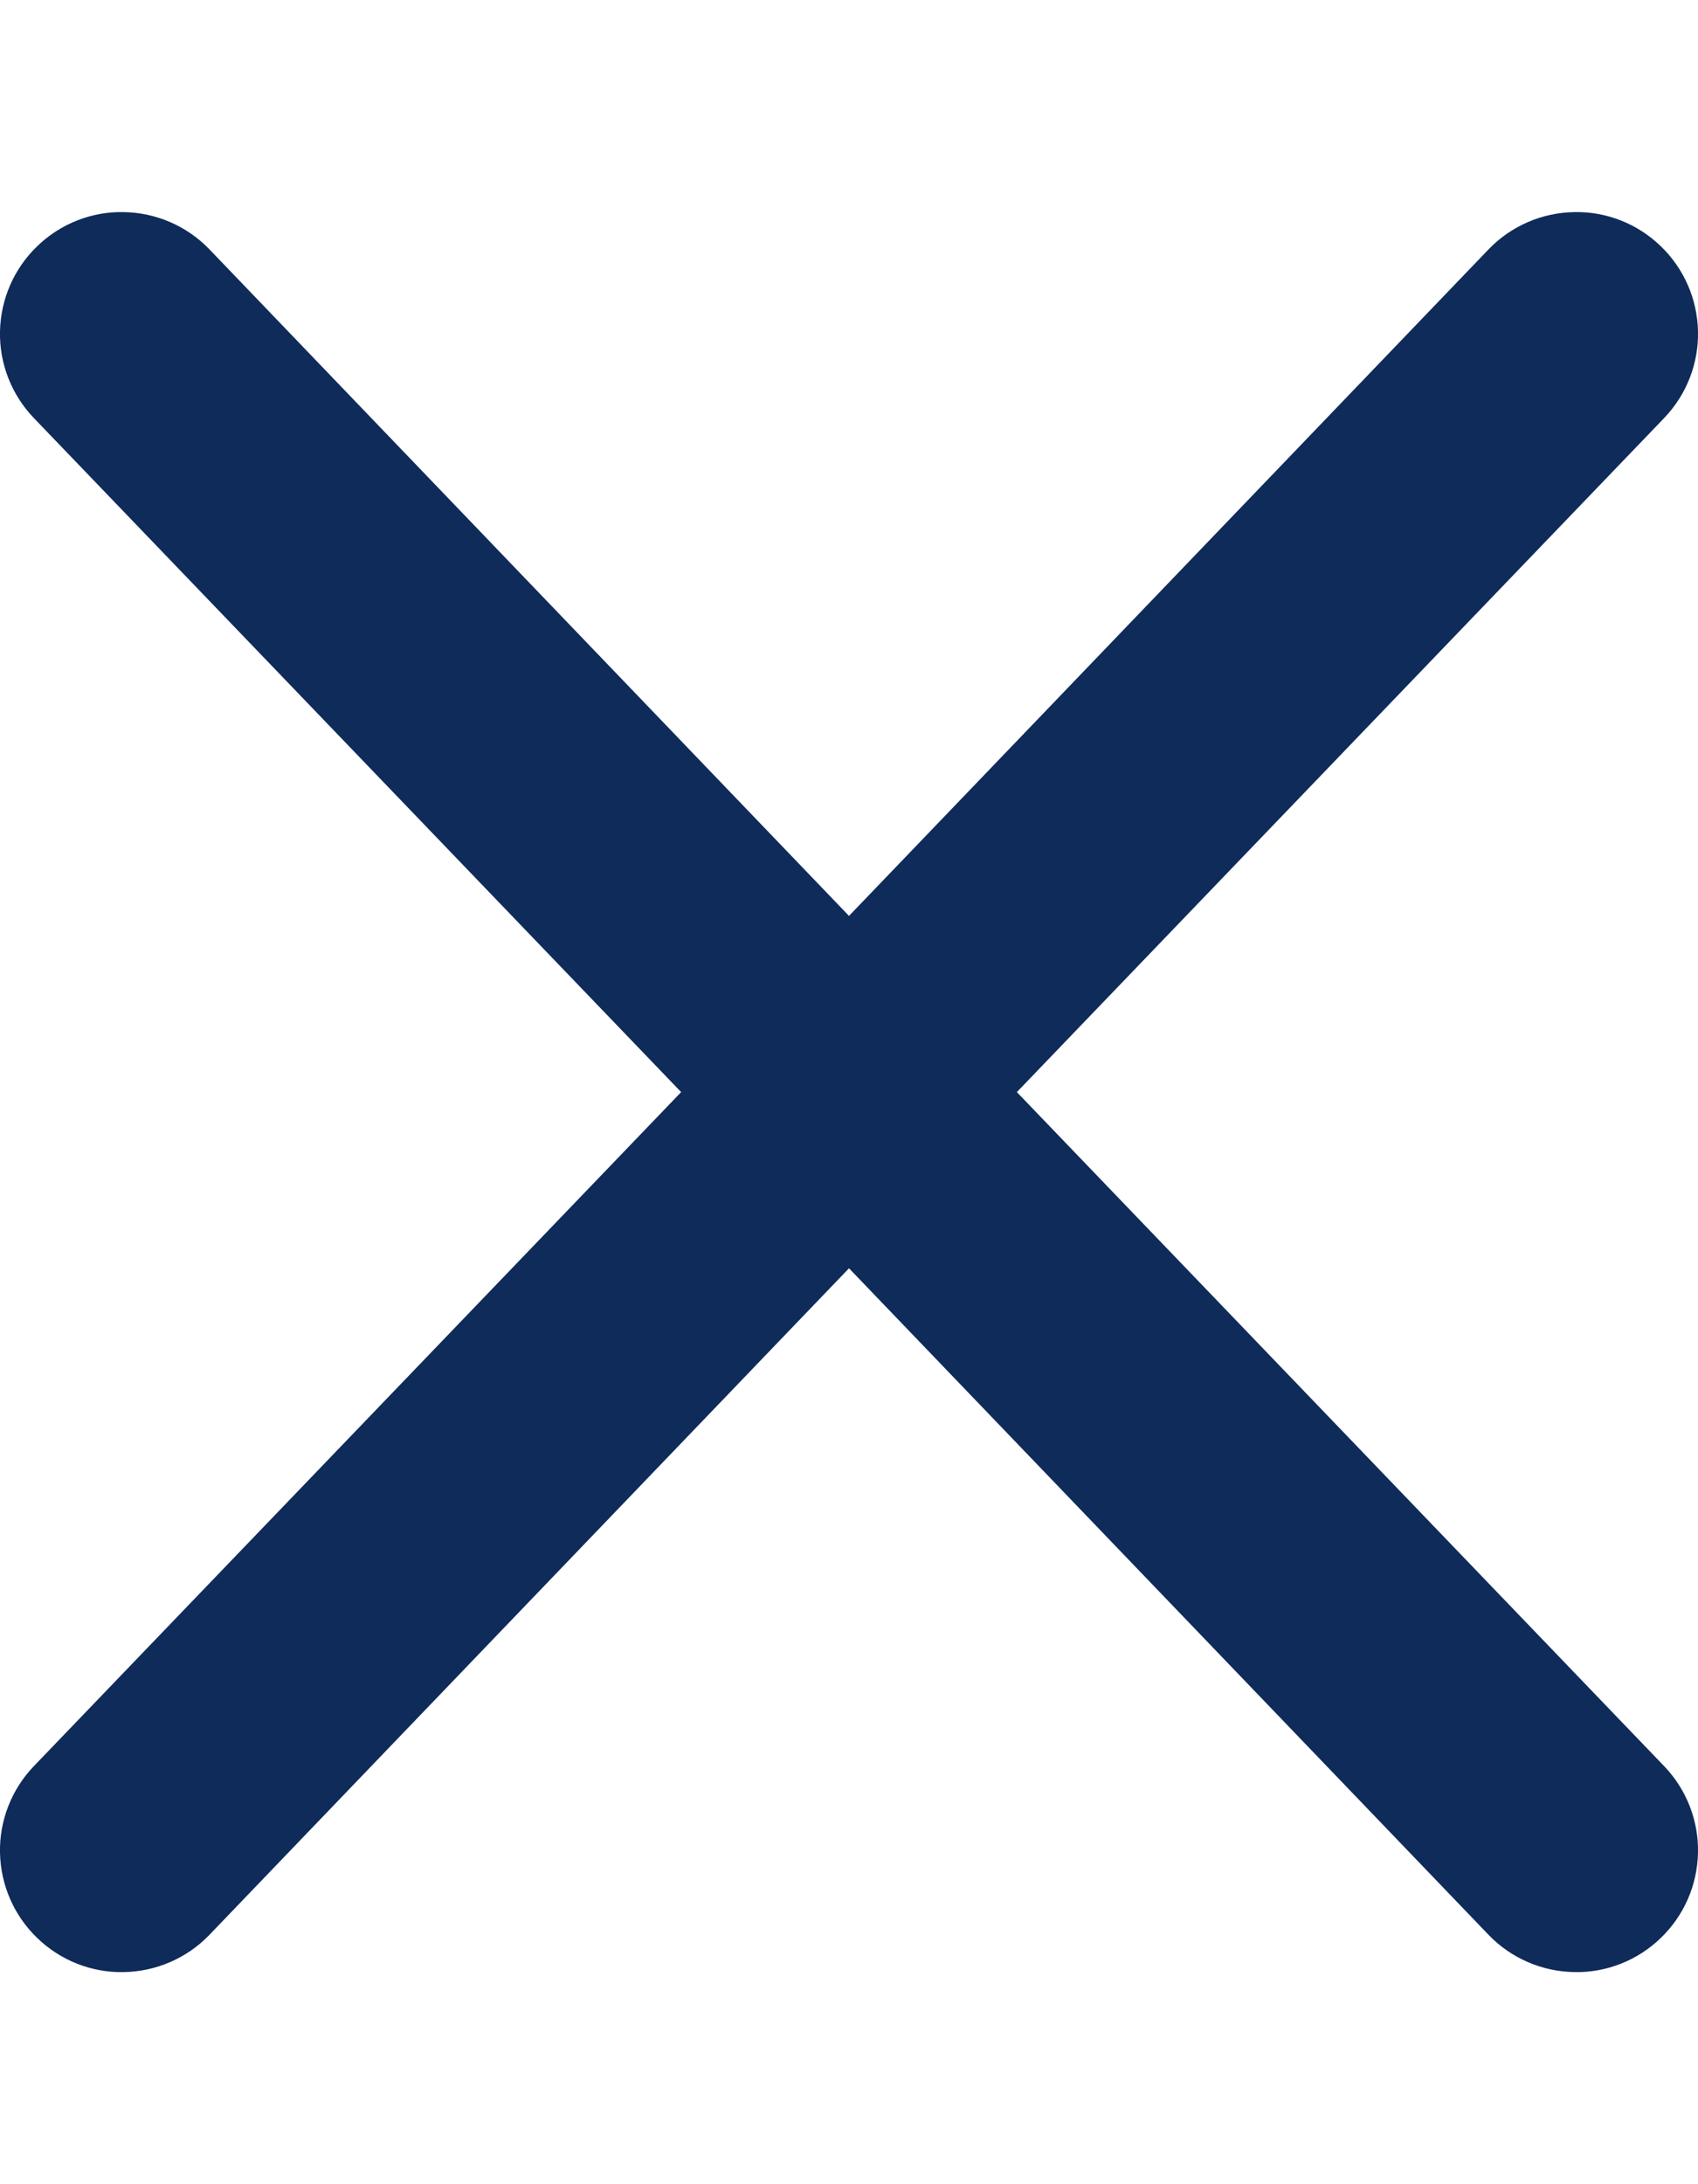 <svg width="7" height="9" viewBox="0 0 7 9" fill="none" xmlns="http://www.w3.org/2000/svg">
<path fill-rule="evenodd" clip-rule="evenodd" d="M3.5 3.774L0.862 1.026C0.77 0.931 0.643 0.876 0.51 0.874C0.378 0.871 0.249 0.922 0.154 1.014C0.058 1.106 0.003 1.232 0 1.365C-0.003 1.497 0.047 1.626 0.139 1.722L2.808 4.5L0.139 7.278C0.047 7.374 -0.003 7.503 0 7.635C0.003 7.768 0.058 7.894 0.154 7.986C0.249 8.078 0.378 8.129 0.51 8.126C0.643 8.124 0.77 8.069 0.862 7.974L3.5 5.226L6.138 7.974C6.23 8.069 6.357 8.124 6.49 8.126C6.622 8.129 6.751 8.078 6.846 7.986C6.942 7.894 6.997 7.768 7 7.635C7.003 7.503 6.953 7.374 6.861 7.278L4.192 4.5L6.861 1.722C6.953 1.626 7.003 1.497 7 1.365C6.997 1.232 6.942 1.106 6.846 1.014C6.751 0.922 6.622 0.871 6.49 0.874C6.357 0.876 6.23 0.931 6.138 1.026L3.5 3.774Z" fill="#0F2B5A"/>
</svg>
